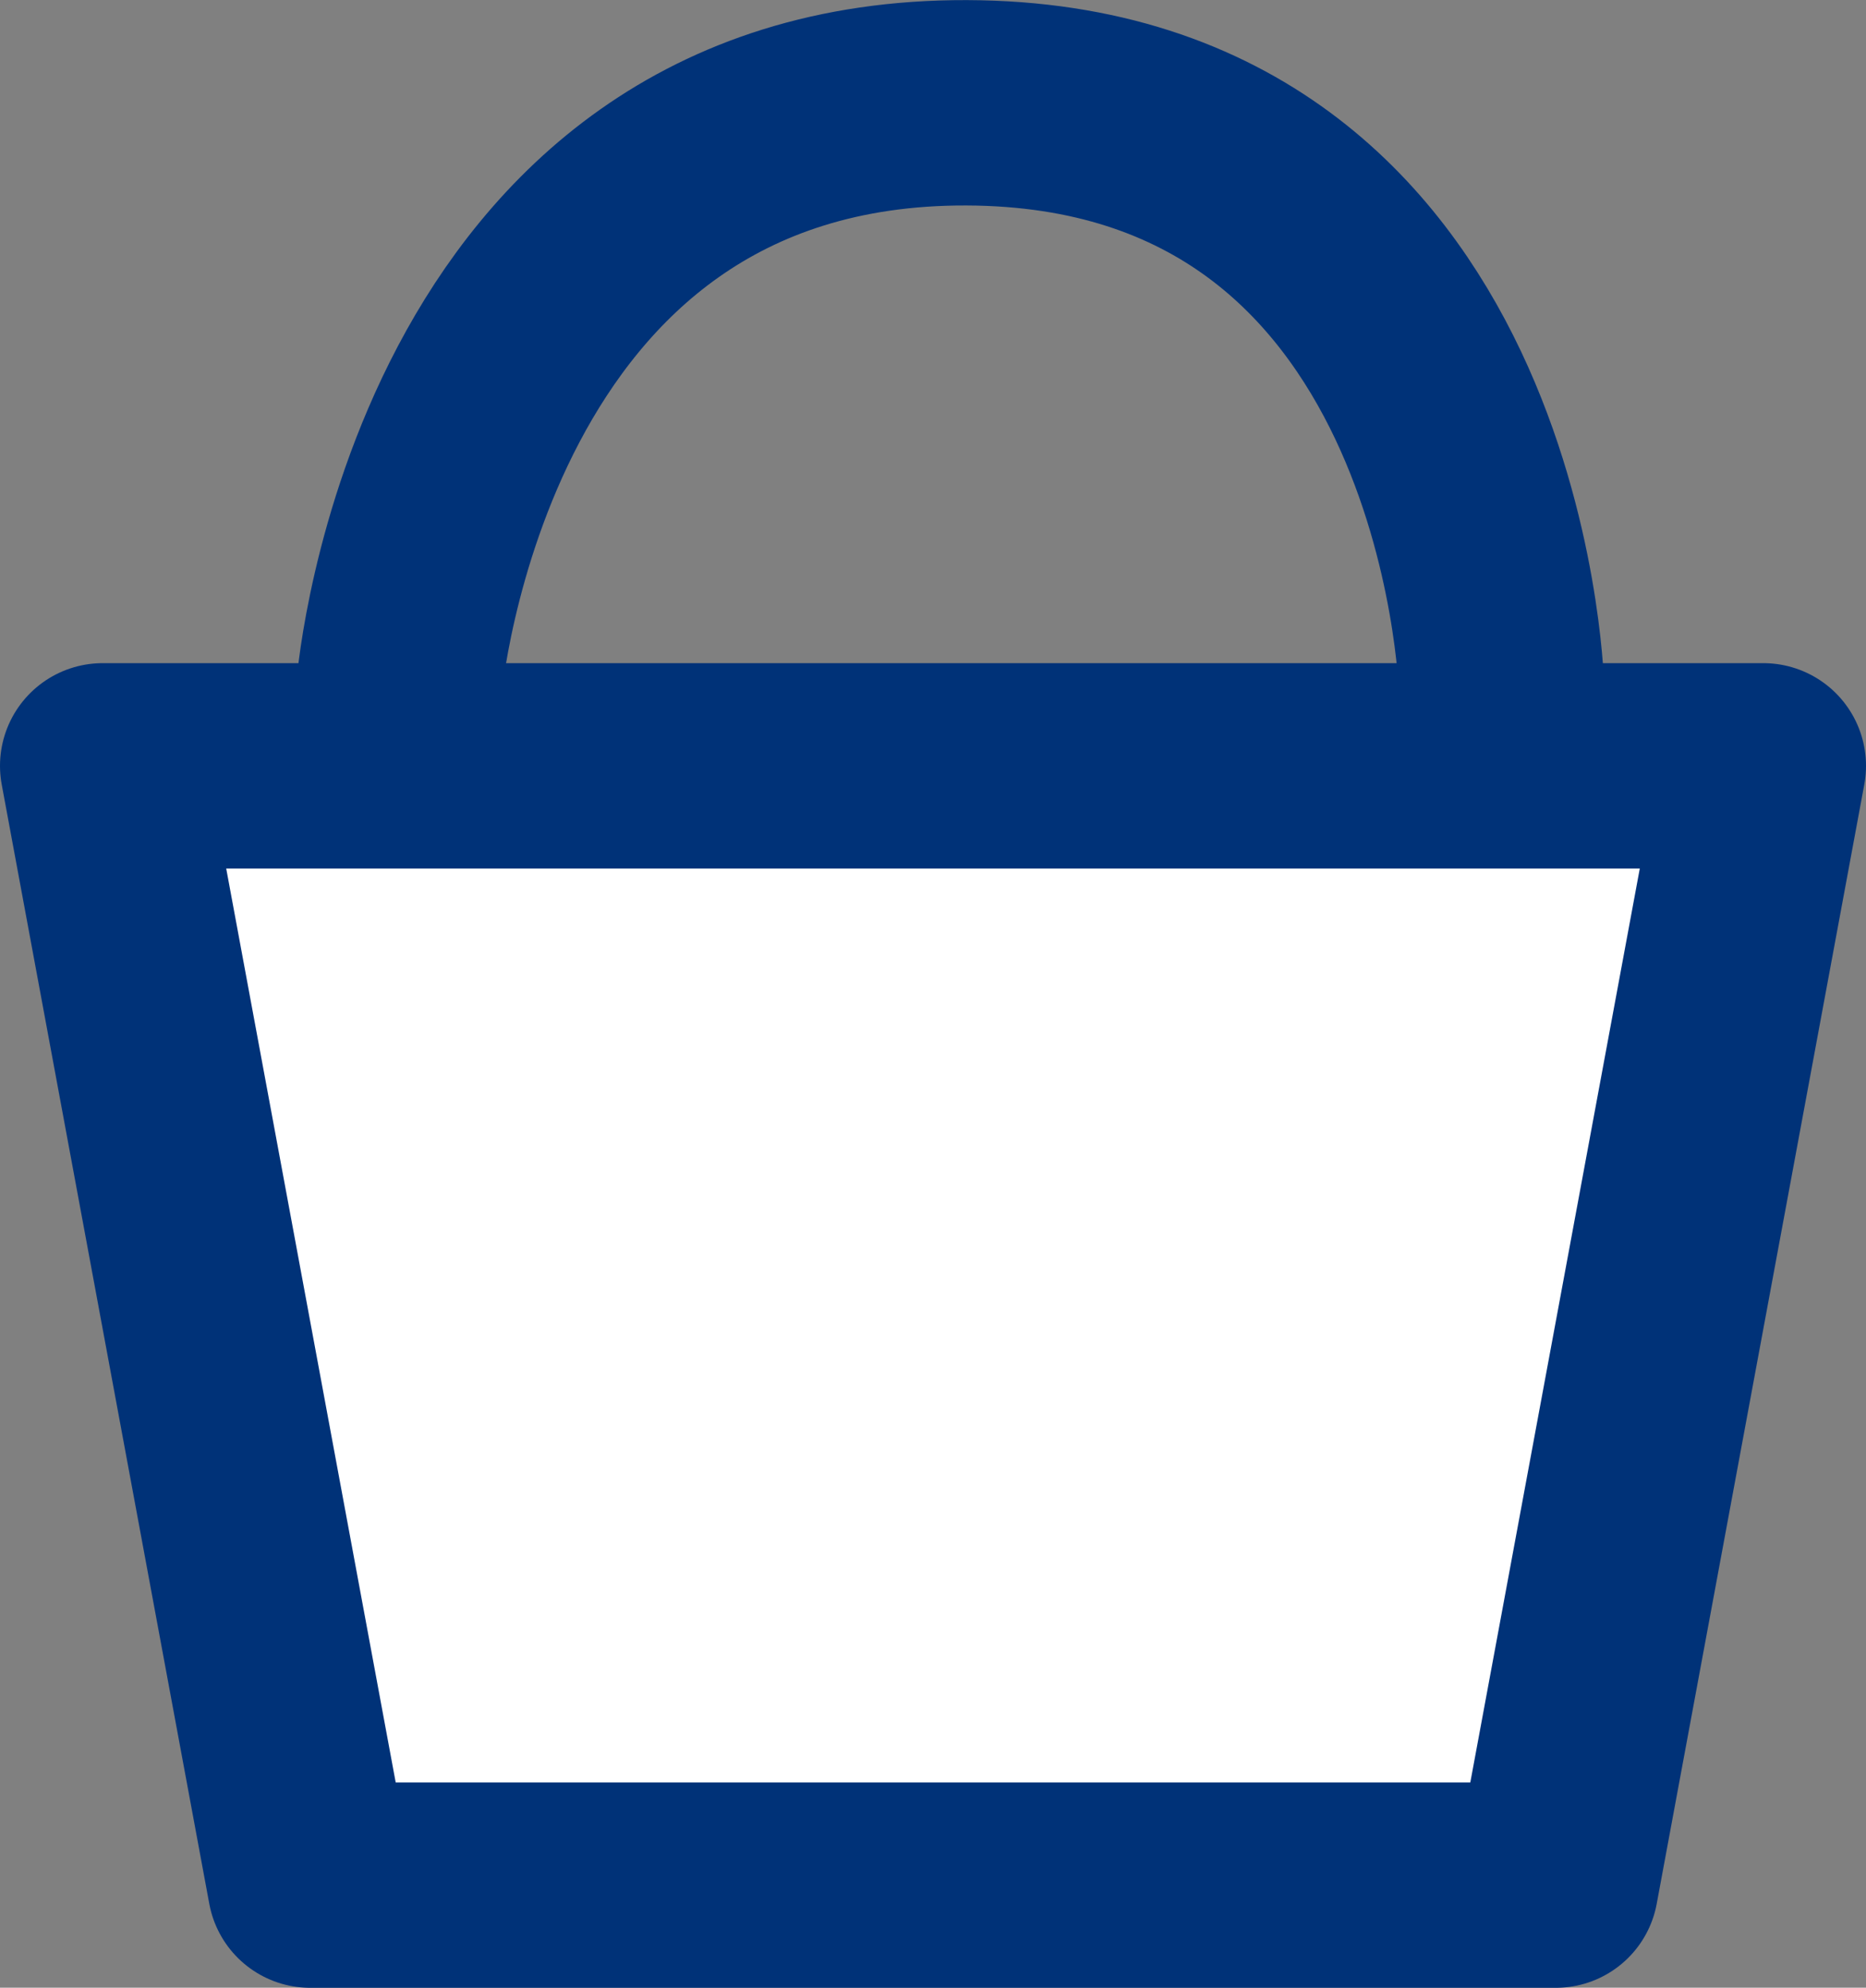 <?xml version="1.0" encoding="utf-8"?>
<svg xmlns="http://www.w3.org/2000/svg" width="18.168" height="19.357" viewBox="0 0 18.168 19.357">
  <rect x="0" y="0" width="18.168" height="19.357" fill="#808080" stroke="none"/>
  <g id="Groupe_7" data-name="Groupe 7" transform="translate(-972.5 -114.279)">
    <path id="Tracé_8" data-name="Tracé 8" d="M0,0H16.168L14.147,10.9H2.021Z" transform="translate(973.5 121.737)" fill="#fff" stroke="#003278" stroke-linejoin="round" stroke-width="2"/>
    <path id="Tracé_9" data-name="Tracé 9" d="M453.067,199.851s.483-5.7,5.524-5.684,5.207,5.684,5.207,5.684" transform="translate(523.32 -78.887)" fill="none" stroke="#003278" stroke-linecap="round" stroke-width="2"/>
  </g>
</svg>

